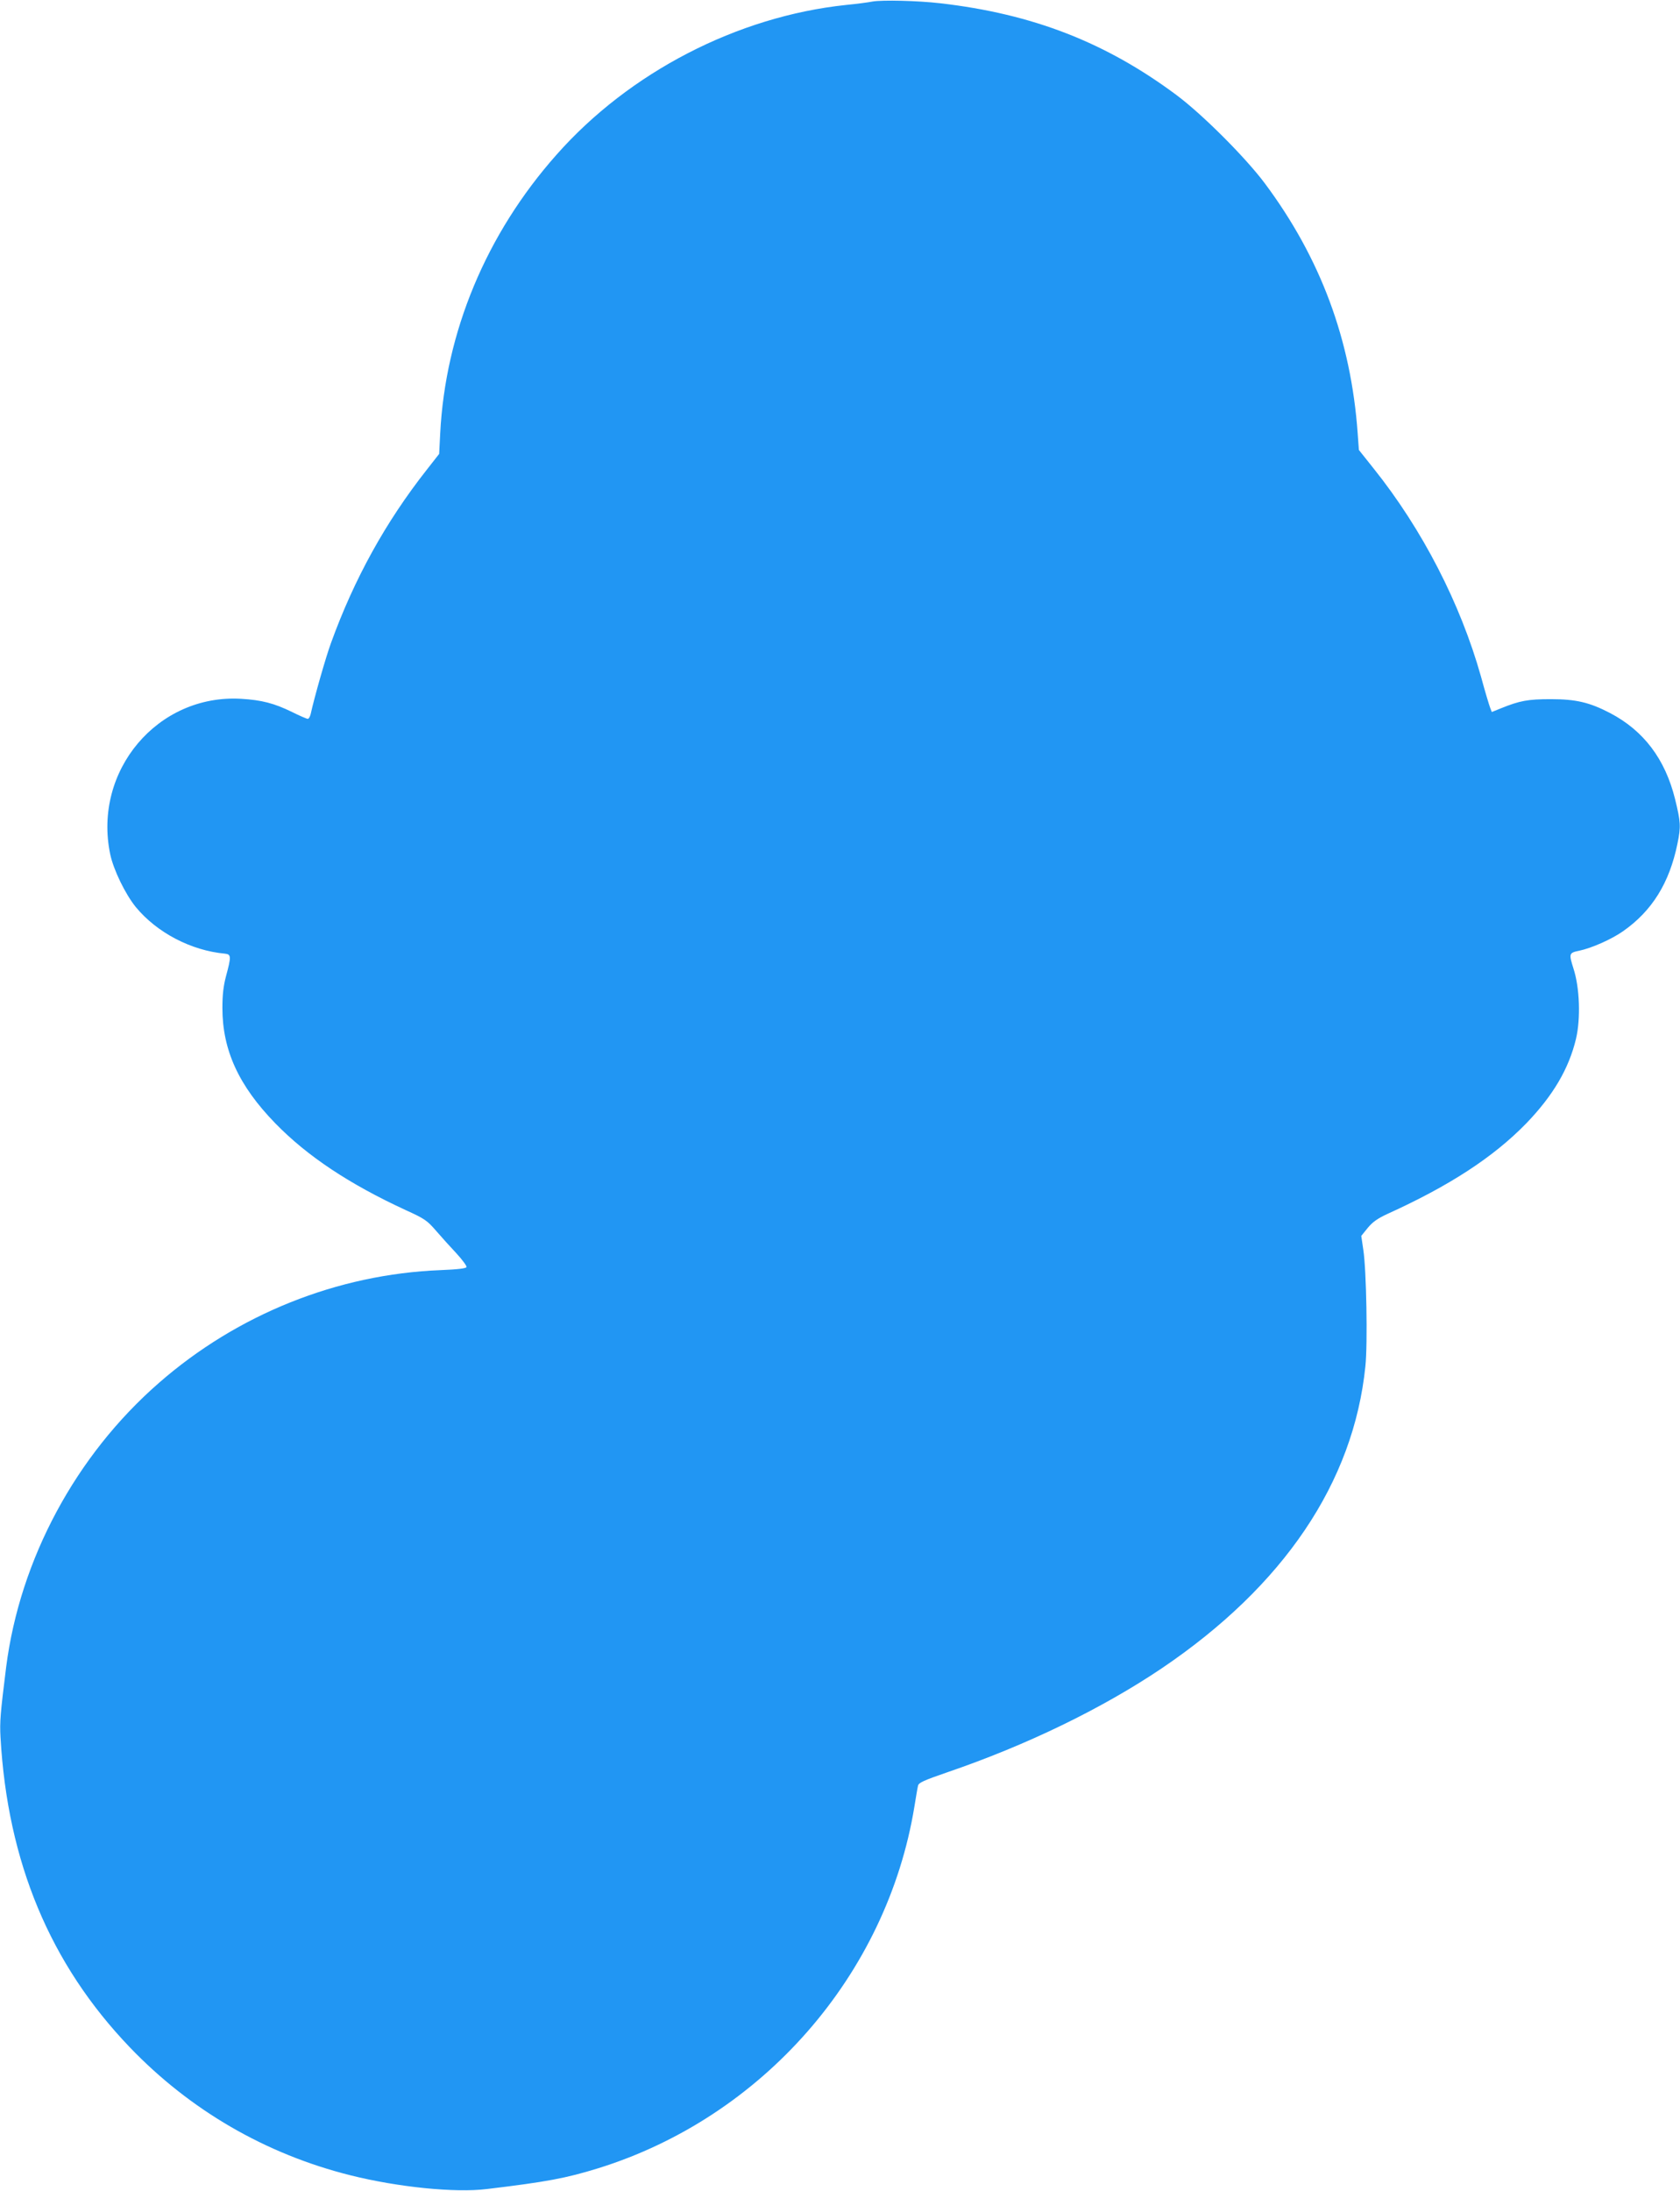 <?xml version="1.0" standalone="no"?>
<!DOCTYPE svg PUBLIC "-//W3C//DTD SVG 20010904//EN"
 "http://www.w3.org/TR/2001/REC-SVG-20010904/DTD/svg10.dtd">
<svg version="1.0" xmlns="http://www.w3.org/2000/svg"
 width="982pt" height="1280pt" viewBox="0 0 982 1280"
 preserveAspectRatio="xMidYMid meet">
<g transform="translate(0,1280) scale(0.1,-0.1)"
fill="#2196f3" stroke="none">
<path d="M5100 12791 c-25 -5 -94 -14 -155 -20 -635 -67 -1266 -393 -1692
-875 -411 -463 -650 -1037 -680 -1630 l-6 -118 -72 -92 c-241 -306 -424 -637
-560 -1012 -31 -84 -99 -324 -119 -416 -4 -16 -11 -28 -17 -28 -6 0 -48 18
-92 40 -104 51 -178 70 -297 77 -488 29 -867 -420 -766 -907 19 -92 89 -235
150 -310 124 -150 324 -254 521 -272 37 -4 37 -17 6 -132 -15 -57 -21 -108
-21 -185 0 -246 95 -454 309 -674 187 -192 432 -355 764 -508 108 -49 124 -60
175 -119 31 -36 85 -96 120 -133 35 -38 61 -74 59 -80 -2 -8 -52 -14 -153 -18
-602 -24 -1186 -258 -1644 -658 -487 -424 -813 -1031 -894 -1661 -34 -273 -38
-320 -33 -410 41 -730 290 -1326 756 -1812 352 -367 794 -624 1291 -748 276
-69 612 -103 795 -80 350 42 462 63 650 121 961 298 1689 1129 1850 2114 9 55
18 110 21 121 3 18 32 31 171 79 463 158 904 372 1253 607 714 482 1122 1087
1191 1765 14 131 6 563 -12 680 l-12 82 38 47 c29 35 58 55 114 81 364 165
620 332 812 529 157 163 249 319 291 494 28 118 22 300 -15 412 -27 86 -26 91
33 103 73 15 190 67 257 114 170 119 271 282 318 511 21 102 19 127 -14 262
-58 233 -183 399 -380 502 -119 62 -199 81 -346 81 -134 0 -182 -9 -293 -54
l-52 -21 -9 23 c-5 12 -30 94 -54 183 -120 427 -343 861 -628 1217 l-86 108
-7 97 c-39 546 -217 1024 -543 1461 -113 151 -363 401 -514 514 -414 309 -843
476 -1384 538 -130 15 -338 20 -395 10z"/>
</g>
</svg>
